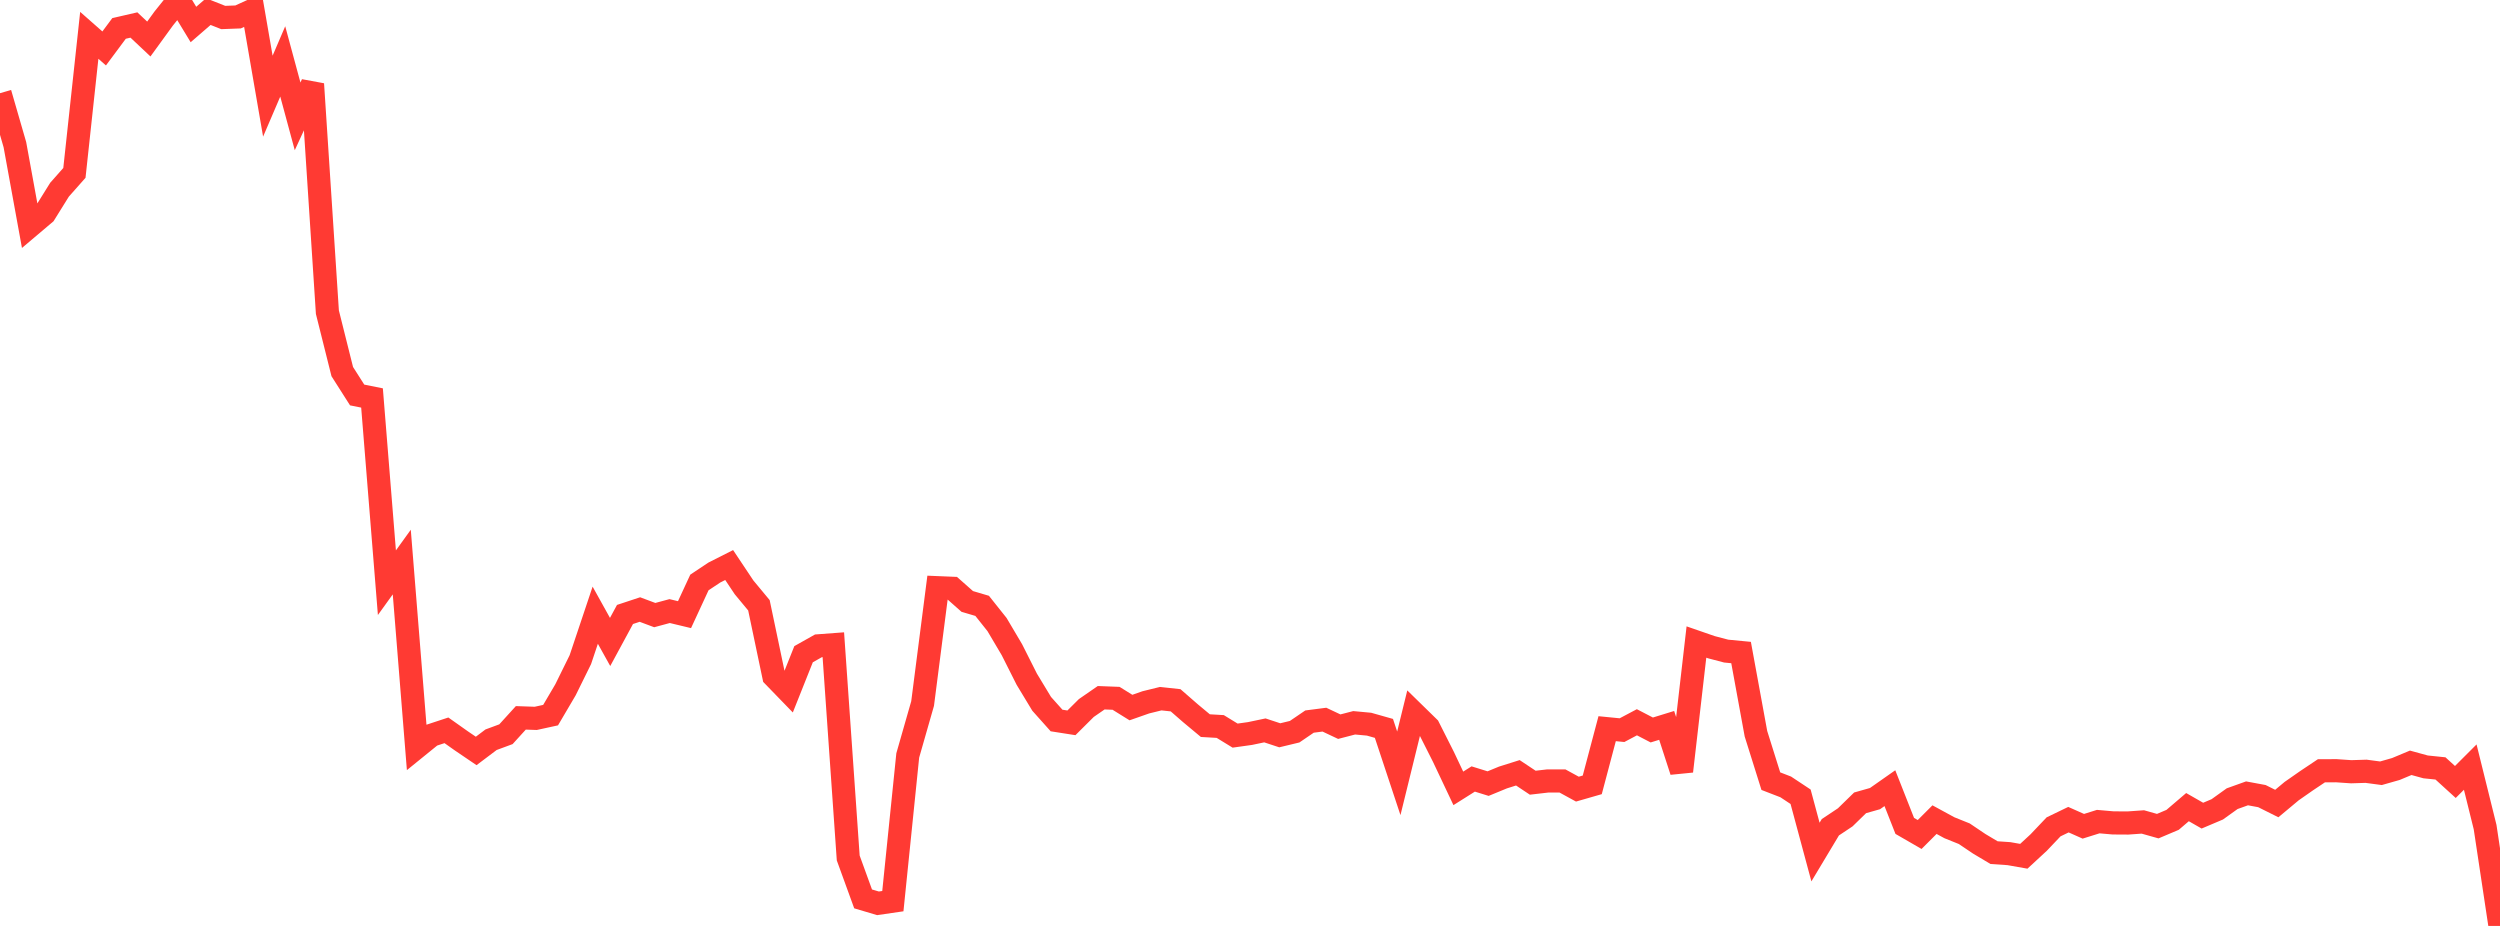 <?xml version="1.0" standalone="no"?>
<!DOCTYPE svg PUBLIC "-//W3C//DTD SVG 1.1//EN" "http://www.w3.org/Graphics/SVG/1.1/DTD/svg11.dtd">

<svg width="135" height="50" viewBox="0 0 135 50" preserveAspectRatio="none" 
  xmlns="http://www.w3.org/2000/svg"
  xmlns:xlink="http://www.w3.org/1999/xlink">


<polyline points="0.0, 5.032 0.804, 7.812 1.607, 12.215 2.411, 11.535 3.214, 10.244 4.018, 9.336 4.821, 1.908 5.625, 2.616 6.429, 1.535 7.232, 1.35 8.036, 2.107 8.839, 1.002 9.643, 0.0 10.446, 1.323 11.25, 0.627 12.054, 0.945 12.857, 0.915 13.661, 0.546 14.464, 5.193 15.268, 3.317 16.071, 6.284 16.875, 4.537 17.679, 16.858 18.482, 20.066 19.286, 21.329 20.089, 21.49 20.893, 31.466 21.696, 30.351 22.5, 40.354 23.304, 39.702 24.107, 39.437 24.911, 40.006 25.714, 40.551 26.518, 39.945 27.321, 39.648 28.125, 38.764 28.929, 38.792 29.732, 38.617 30.536, 37.25 31.339, 35.621 32.143, 33.221 32.946, 34.666 33.75, 33.181 34.554, 32.915 35.357, 33.215 36.161, 32.998 36.964, 33.191 37.768, 31.454 38.571, 30.919 39.375, 30.512 40.179, 31.717 40.982, 32.685 41.786, 36.517 42.589, 37.345 43.393, 35.327 44.196, 34.875 45.0, 34.815 45.804, 46.331 46.607, 48.54 47.411, 48.779 48.214, 48.662 49.018, 40.795 49.821, 37.99 50.625, 31.735 51.429, 31.768 52.232, 32.478 53.036, 32.716 53.839, 33.725 54.643, 35.084 55.446, 36.678 56.25, 38.007 57.054, 38.907 57.857, 39.033 58.661, 38.233 59.464, 37.678 60.268, 37.709 61.071, 38.208 61.875, 37.926 62.679, 37.728 63.482, 37.815 64.286, 38.515 65.089, 39.184 65.893, 39.231 66.696, 39.723 67.5, 39.61 68.304, 39.441 69.107, 39.706 69.911, 39.512 70.714, 38.965 71.518, 38.861 72.321, 39.24 73.125, 39.031 73.929, 39.106 74.732, 39.333 75.536, 41.76 76.339, 38.494 77.143, 39.28 77.946, 40.872 78.75, 42.572 79.554, 42.065 80.357, 42.315 81.161, 41.984 81.964, 41.731 82.768, 42.266 83.571, 42.173 84.375, 42.173 85.179, 42.613 85.982, 42.382 86.786, 39.349 87.589, 39.428 88.393, 39.002 89.196, 39.419 90.0, 39.171 90.804, 41.647 91.607, 34.669 92.411, 34.948 93.214, 35.159 94.018, 35.237 94.821, 39.621 95.625, 42.182 96.429, 42.493 97.232, 43.025 98.036, 46.011 98.839, 44.672 99.643, 44.136 100.446, 43.353 101.25, 43.125 102.054, 42.561 102.857, 44.599 103.661, 45.063 104.464, 44.26 105.268, 44.698 106.071, 45.021 106.875, 45.563 107.679, 46.043 108.482, 46.097 109.286, 46.239 110.089, 45.497 110.893, 44.65 111.696, 44.262 112.5, 44.619 113.304, 44.367 114.107, 44.437 114.911, 44.442 115.714, 44.385 116.518, 44.612 117.321, 44.272 118.125, 43.585 118.929, 44.045 119.732, 43.705 120.536, 43.129 121.339, 42.841 122.143, 42.99 122.946, 43.391 123.75, 42.72 124.554, 42.159 125.357, 41.622 126.161, 41.619 126.964, 41.674 127.768, 41.649 128.571, 41.756 129.375, 41.527 130.179, 41.191 130.982, 41.412 131.786, 41.495 132.589, 42.227 133.393, 41.423 134.196, 44.665 135.0, 50.0" fill="none" stroke="#ff3a33" stroke-width="1.25"/>

</svg>